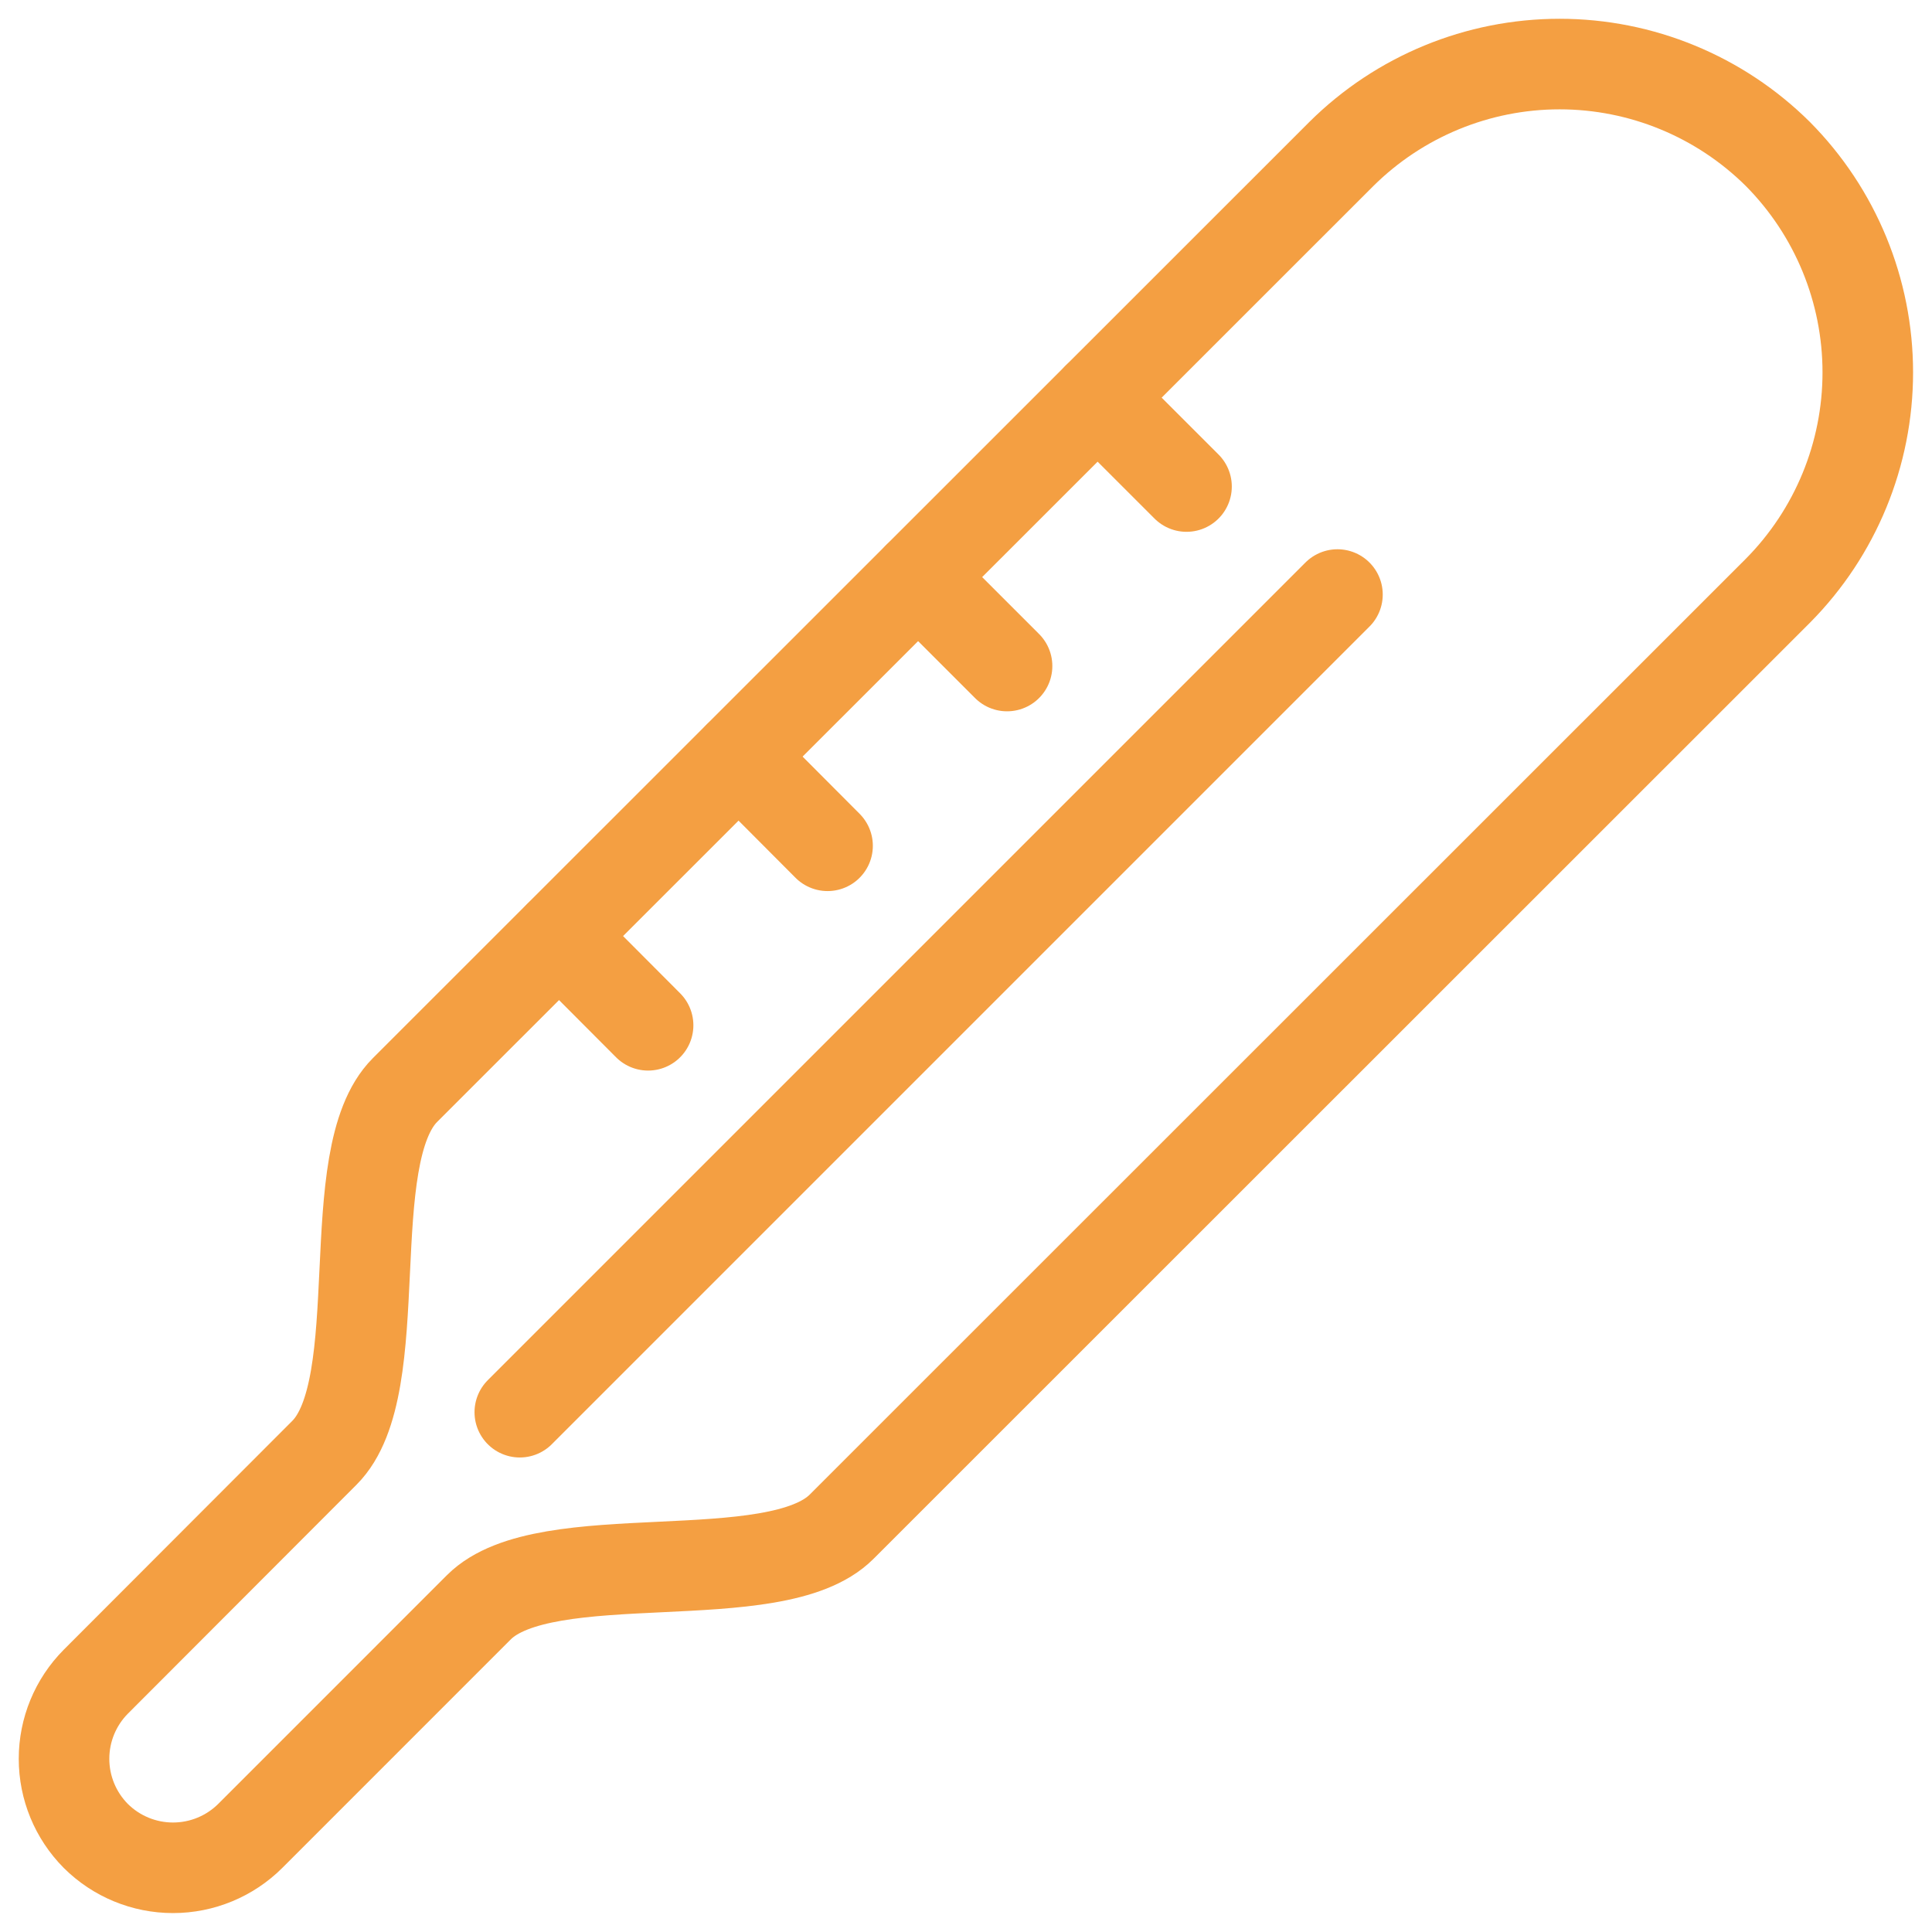 <svg width="64" height="64" viewBox="0 0 64 64" fill="none" xmlns="http://www.w3.org/2000/svg">
<g clip-path="url(#clip0_12110_2137)">
<path d="M58.896 5.103C60.803 7.027 61.873 9.627 61.873 12.336C61.873 15.044 60.803 17.644 58.896 19.568L27.881 50.573C25.688 52.776 18.066 51.041 15.863 53.243L8.29 60.817C7.611 61.493 6.691 61.873 5.731 61.873C4.772 61.873 3.852 61.493 3.173 60.817C2.499 60.138 2.121 59.22 2.121 58.263C2.121 57.306 2.499 56.388 3.173 55.709L10.746 48.126C12.949 45.923 11.214 38.311 13.417 36.108L44.432 5.103C46.354 3.194 48.954 2.122 51.664 2.122C54.373 2.122 56.973 3.194 58.896 5.103Z" stroke="#F49F42" stroke-width="3" stroke-linecap="round" stroke-linejoin="round"/>
<path d="M44.305 19.695L17.219 46.781" stroke="#F49F42" stroke-width="3" stroke-linecap="round" stroke-linejoin="round"/>
<path d="M36.361 13.174L39.305 16.117" stroke="#F49F42" stroke-width="3" stroke-linecap="round" stroke-linejoin="round"/>
<path d="M30.416 19.119L33.36 22.063" stroke="#F49F42" stroke-width="3" stroke-linecap="round" stroke-linejoin="round"/>
<path d="M24.471 25.065L27.414 28.018" stroke="#F49F42" stroke-width="3" stroke-linecap="round" stroke-linejoin="round"/>
<path d="M18.525 31.011L21.469 33.964" stroke="#F49F42" stroke-width="3" stroke-linecap="round" stroke-linejoin="round"/>
</g>
<defs>
<clipPath id="clip0_12110_2137">
<rect width="64" height="64" fill="white"/>
</clipPath>
</defs>
</svg>
